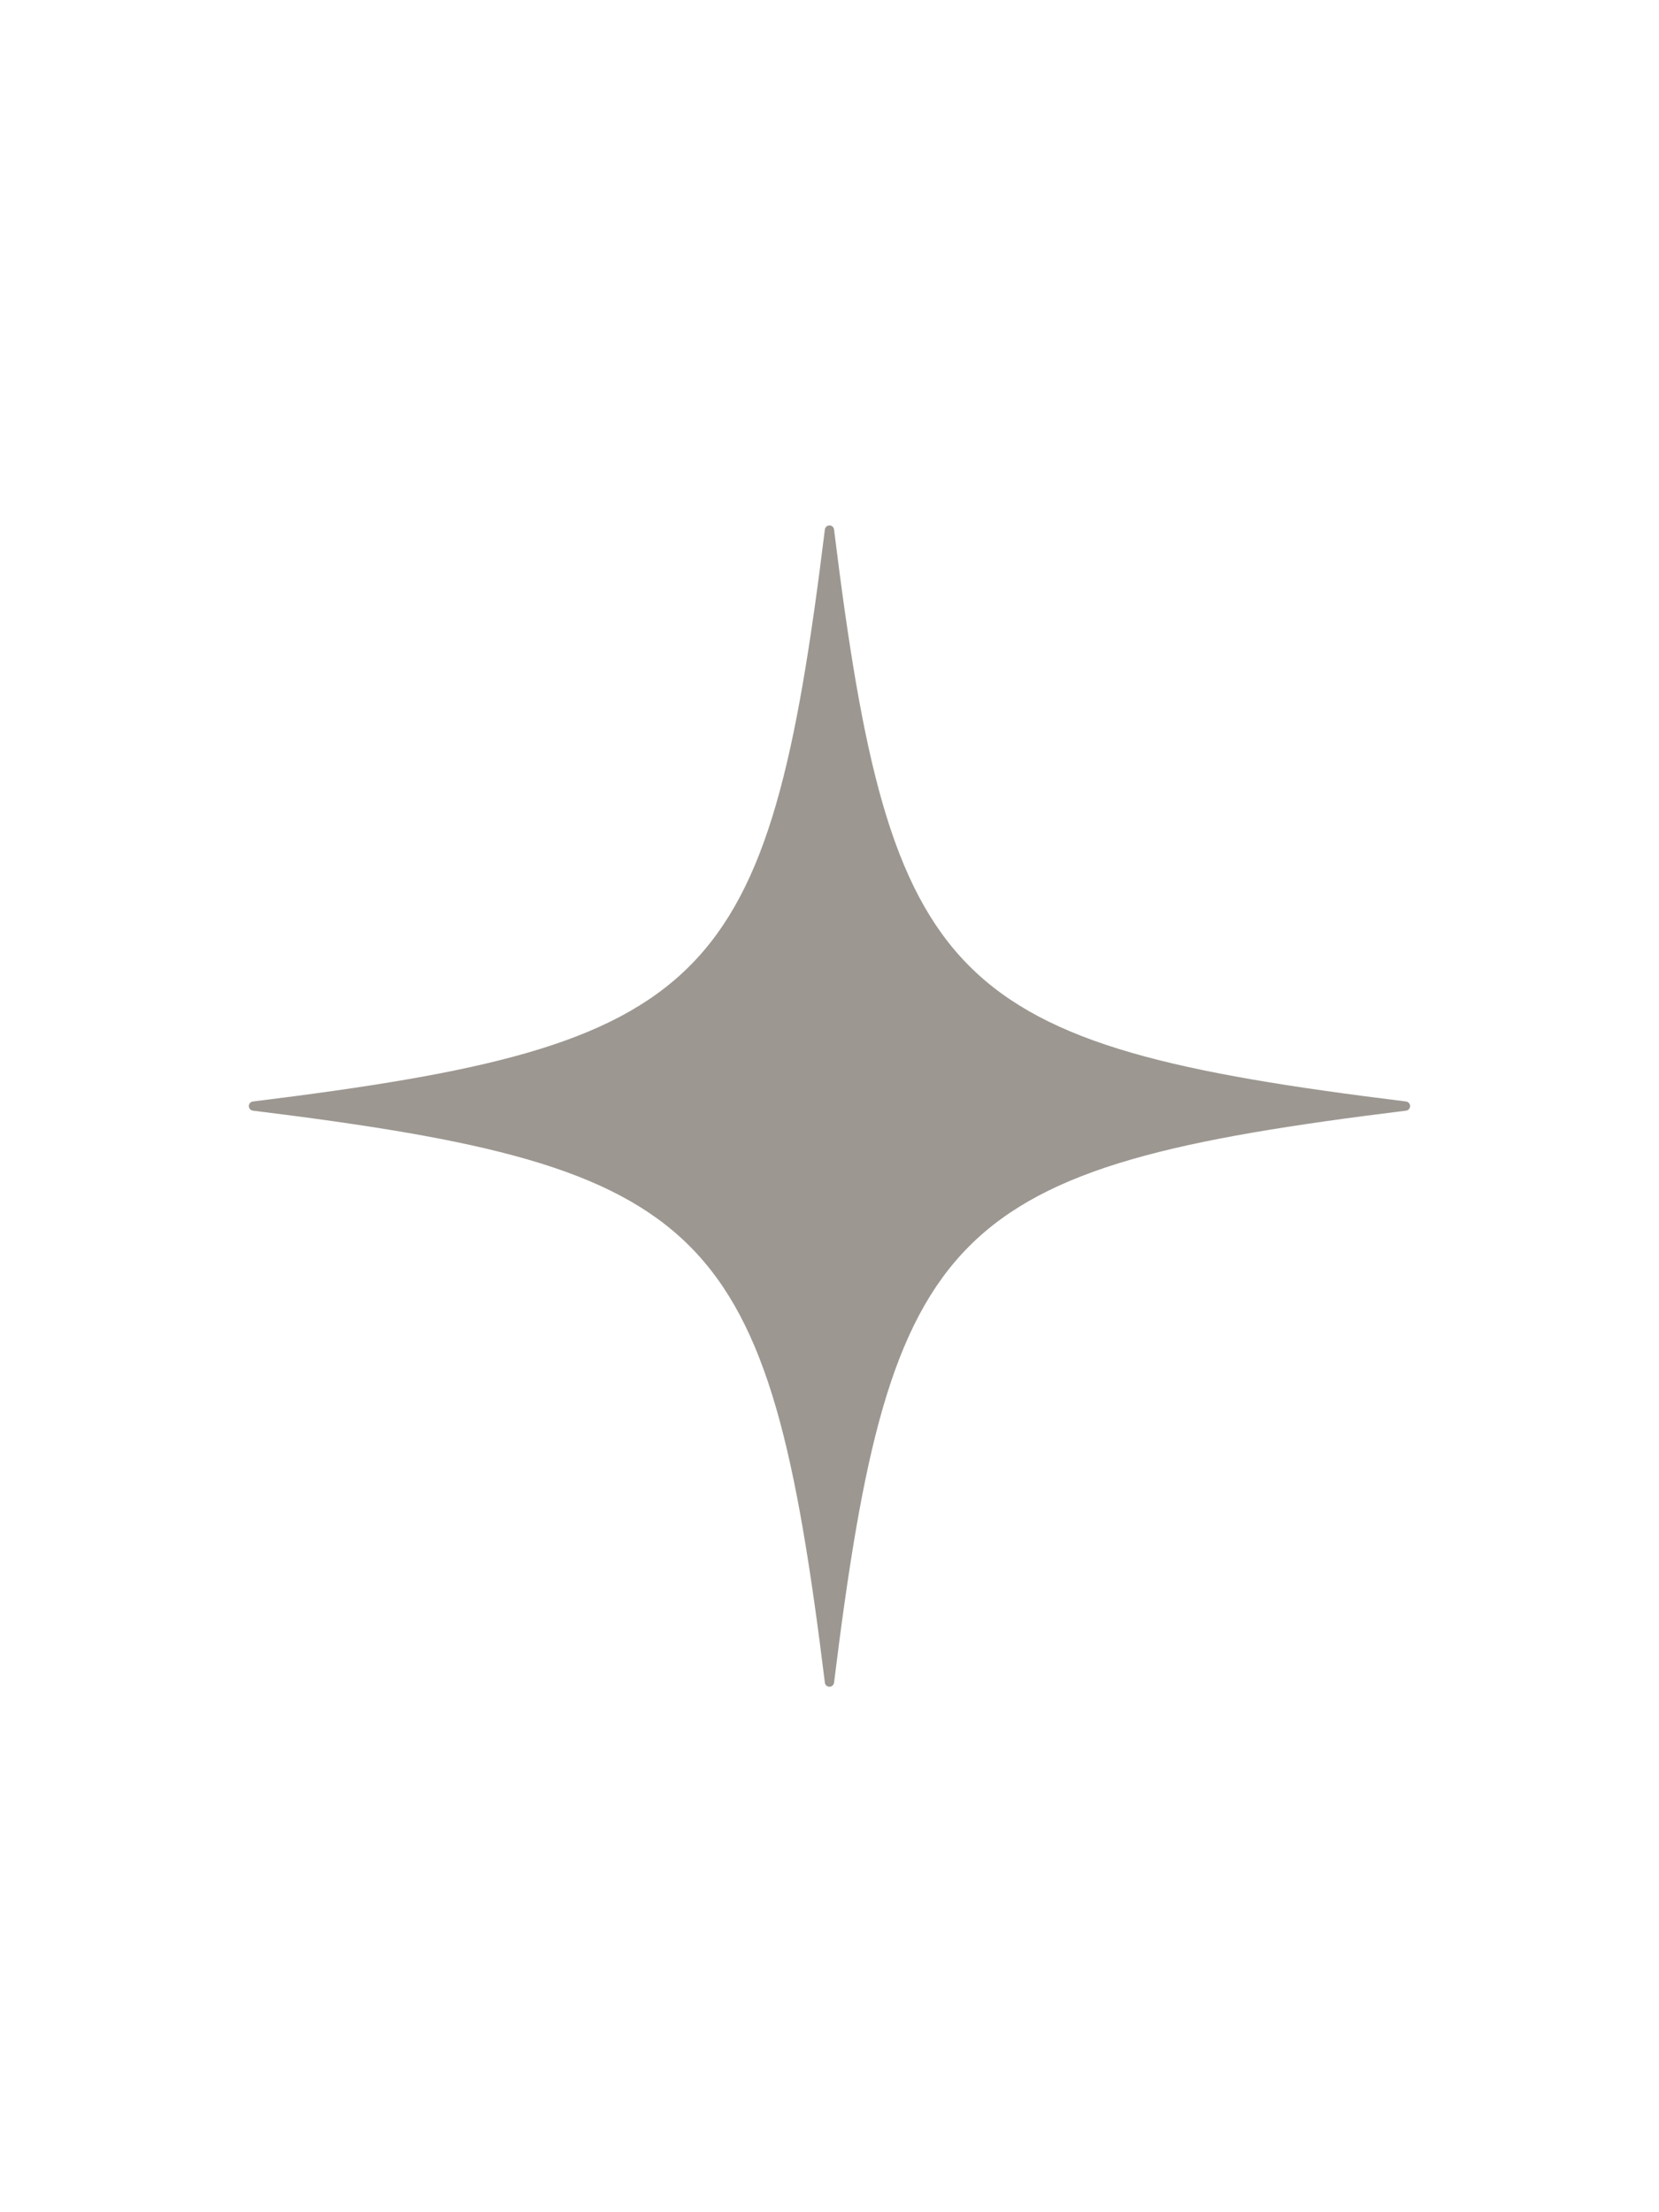 <svg version="1.0" preserveAspectRatio="xMidYMid meet" height="1024" viewBox="0 0 576 768" zoomAndPan="magnify" width="768" xmlns:xlink="http://www.w3.org/1999/xlink" xmlns="http://www.w3.org/2000/svg"><defs><clipPath id="d2e3cdc254"><path clip-rule="nonzero" d="M 86.398 182.398 L 489.898 182.398 L 489.898 585.898 L 86.398 585.898 Z M 86.398 182.398"></path></clipPath></defs><g clip-path="url(#d2e3cdc254)"><path fill-rule="nonzero" fill-opacity="1" d="M 488.172 385.578 C 329.059 405.219 309.219 425.059 289.578 584.172 C 289.551 584.363 289.496 584.547 289.402 584.719 C 289.312 584.895 289.195 585.043 289.047 585.176 C 288.902 585.305 288.738 585.402 288.555 585.473 C 288.371 585.543 288.184 585.574 287.988 585.574 C 287.793 585.574 287.602 585.543 287.422 585.473 C 287.238 585.402 287.074 585.305 286.926 585.176 C 286.781 585.043 286.66 584.895 286.57 584.719 C 286.48 584.547 286.422 584.363 286.398 584.172 C 266.758 425.059 246.918 405.219 87.805 385.578 C 87.609 385.551 87.426 385.496 87.254 385.402 C 87.082 385.312 86.93 385.195 86.801 385.047 C 86.672 384.902 86.57 384.738 86.504 384.555 C 86.434 384.371 86.398 384.184 86.398 383.988 C 86.398 383.793 86.434 383.602 86.504 383.422 C 86.57 383.238 86.672 383.074 86.801 382.926 C 86.93 382.781 87.082 382.66 87.254 382.57 C 87.426 382.48 87.609 382.422 87.805 382.398 C 246.918 362.758 266.758 342.918 286.395 183.805 C 286.422 183.609 286.477 183.426 286.57 183.254 C 286.66 183.082 286.777 182.93 286.926 182.801 C 287.07 182.672 287.234 182.57 287.418 182.504 C 287.602 182.434 287.789 182.398 287.984 182.398 C 288.18 182.398 288.371 182.434 288.555 182.504 C 288.734 182.57 288.898 182.672 289.047 182.801 C 289.191 182.93 289.312 183.082 289.402 183.254 C 289.492 183.426 289.551 183.609 289.574 183.805 C 309.219 342.918 329.059 362.758 488.172 382.395 C 488.363 382.418 488.551 382.477 488.723 382.566 C 488.895 382.656 489.047 382.777 489.18 382.922 C 489.309 383.07 489.41 383.234 489.477 383.418 C 489.547 383.602 489.582 383.789 489.582 383.988 C 489.582 384.184 489.547 384.371 489.477 384.555 C 489.41 384.738 489.309 384.902 489.18 385.051 C 489.047 385.195 488.895 385.316 488.723 385.406 C 488.551 385.496 488.363 385.555 488.172 385.578 Z M 488.172 385.578" fill="#9c9791"></path></g></svg>